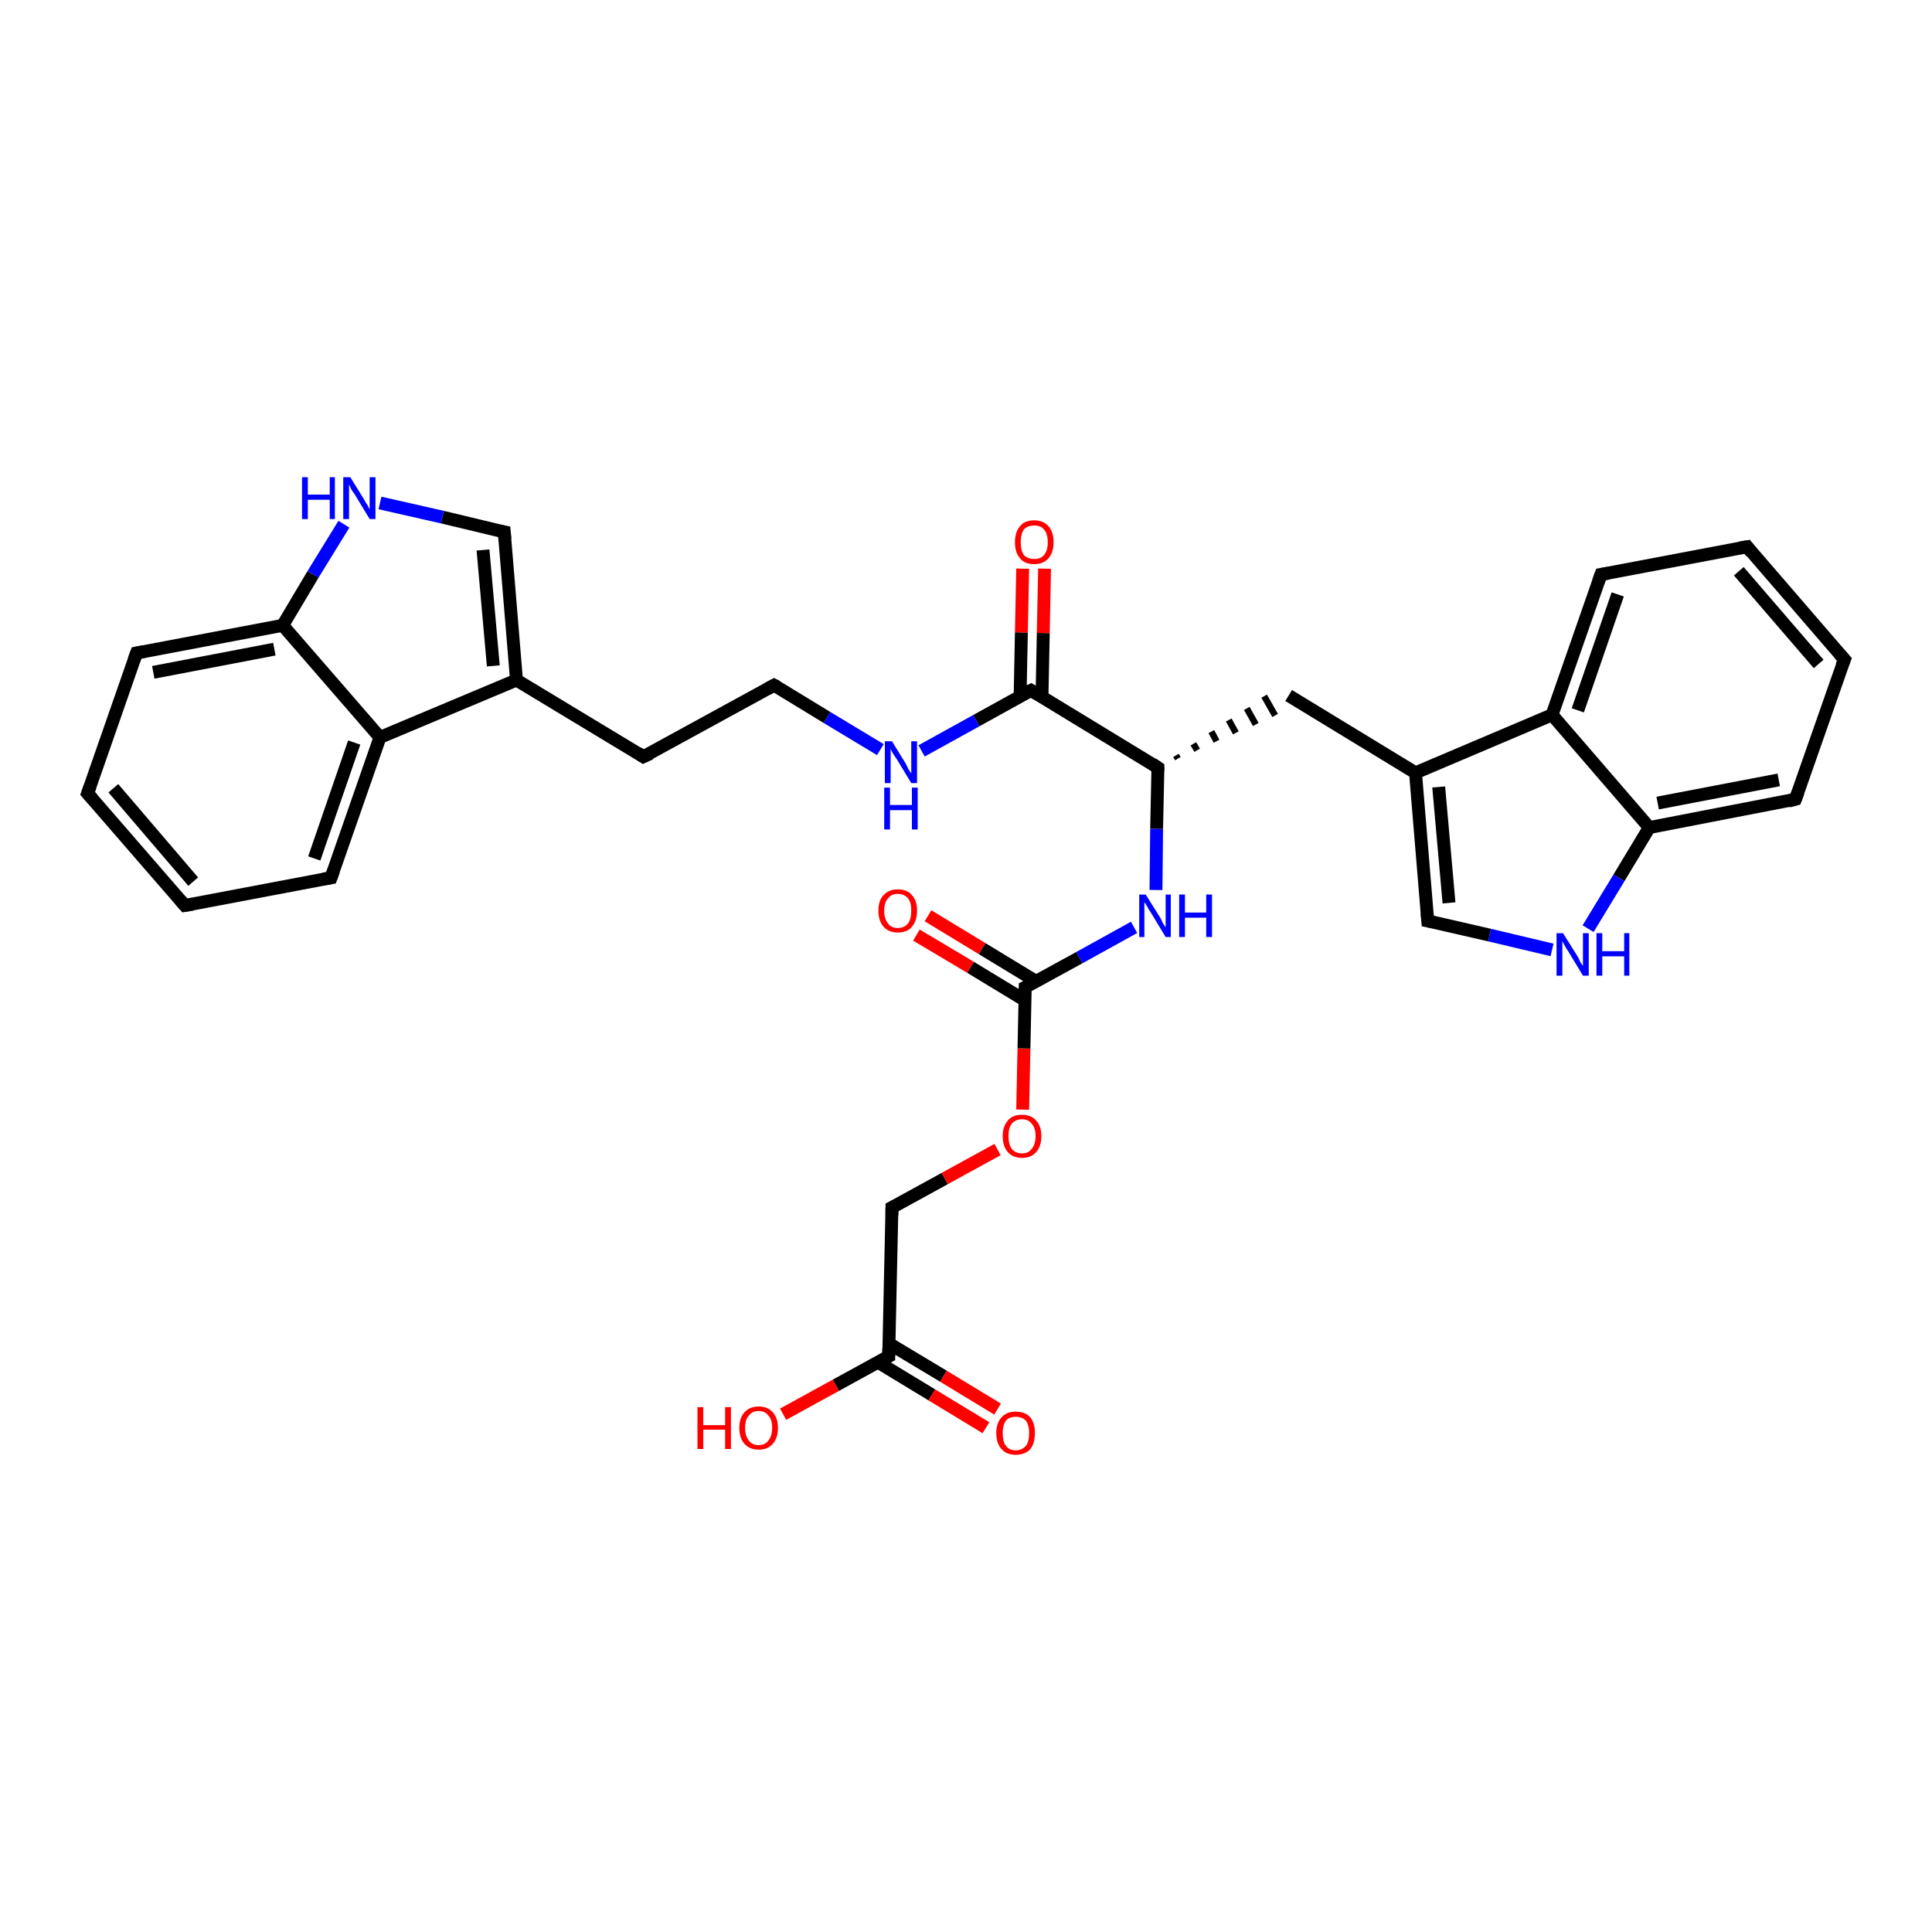 <?xml version='1.0' encoding='iso-8859-1'?>
<svg version='1.1' baseProfile='full'
              xmlns='http://www.w3.org/2000/svg'
                      xmlns:rdkit='http://www.rdkit.org/xml'
                      xmlns:xlink='http://www.w3.org/1999/xlink'
                  xml:space='preserve'
width='300px' height='300px' viewBox='0 0 300 300'>
<!-- END OF HEADER -->
<rect style='opacity:1.0;fill:#FFFFFF;stroke:none' width='300.0' height='300.0' x='0.0' y='0.0'> </rect>
<path class='bond-0 atom-0 atom-1' d='M 121.6,219.6 L 129.8,215.1' style='fill:none;fill-rule:evenodd;stroke:#FF0000;stroke-width:2.0px;stroke-linecap:butt;stroke-linejoin:miter;stroke-opacity:1' />
<path class='bond-0 atom-0 atom-1' d='M 129.8,215.1 L 138.0,210.6' style='fill:none;fill-rule:evenodd;stroke:#000000;stroke-width:2.0px;stroke-linecap:butt;stroke-linejoin:miter;stroke-opacity:1' />
<path class='bond-1 atom-1 atom-2' d='M 136.3,211.5 L 144.7,216.6' style='fill:none;fill-rule:evenodd;stroke:#000000;stroke-width:2.0px;stroke-linecap:butt;stroke-linejoin:miter;stroke-opacity:1' />
<path class='bond-1 atom-1 atom-2' d='M 144.7,216.6 L 153.1,221.7' style='fill:none;fill-rule:evenodd;stroke:#FF0000;stroke-width:2.0px;stroke-linecap:butt;stroke-linejoin:miter;stroke-opacity:1' />
<path class='bond-1 atom-1 atom-2' d='M 138.0,208.6 L 146.5,213.7' style='fill:none;fill-rule:evenodd;stroke:#000000;stroke-width:2.0px;stroke-linecap:butt;stroke-linejoin:miter;stroke-opacity:1' />
<path class='bond-1 atom-1 atom-2' d='M 146.5,213.7 L 154.9,218.8' style='fill:none;fill-rule:evenodd;stroke:#FF0000;stroke-width:2.0px;stroke-linecap:butt;stroke-linejoin:miter;stroke-opacity:1' />
<path class='bond-2 atom-1 atom-3' d='M 138.0,210.6 L 138.5,187.5' style='fill:none;fill-rule:evenodd;stroke:#000000;stroke-width:2.0px;stroke-linecap:butt;stroke-linejoin:miter;stroke-opacity:1' />
<path class='bond-3 atom-3 atom-4' d='M 138.5,187.5 L 146.7,183.0' style='fill:none;fill-rule:evenodd;stroke:#000000;stroke-width:2.0px;stroke-linecap:butt;stroke-linejoin:miter;stroke-opacity:1' />
<path class='bond-3 atom-3 atom-4' d='M 146.7,183.0 L 154.9,178.5' style='fill:none;fill-rule:evenodd;stroke:#FF0000;stroke-width:2.0px;stroke-linecap:butt;stroke-linejoin:miter;stroke-opacity:1' />
<path class='bond-4 atom-4 atom-5' d='M 158.8,172.3 L 159.0,162.8' style='fill:none;fill-rule:evenodd;stroke:#FF0000;stroke-width:2.0px;stroke-linecap:butt;stroke-linejoin:miter;stroke-opacity:1' />
<path class='bond-4 atom-4 atom-5' d='M 159.0,162.8 L 159.2,153.3' style='fill:none;fill-rule:evenodd;stroke:#000000;stroke-width:2.0px;stroke-linecap:butt;stroke-linejoin:miter;stroke-opacity:1' />
<path class='bond-5 atom-5 atom-6' d='M 160.9,152.4 L 152.5,147.3' style='fill:none;fill-rule:evenodd;stroke:#000000;stroke-width:2.0px;stroke-linecap:butt;stroke-linejoin:miter;stroke-opacity:1' />
<path class='bond-5 atom-5 atom-6' d='M 152.5,147.3 L 144.1,142.2' style='fill:none;fill-rule:evenodd;stroke:#FF0000;stroke-width:2.0px;stroke-linecap:butt;stroke-linejoin:miter;stroke-opacity:1' />
<path class='bond-5 atom-5 atom-6' d='M 159.1,155.3 L 150.7,150.2' style='fill:none;fill-rule:evenodd;stroke:#000000;stroke-width:2.0px;stroke-linecap:butt;stroke-linejoin:miter;stroke-opacity:1' />
<path class='bond-5 atom-5 atom-6' d='M 150.7,150.2 L 142.3,145.2' style='fill:none;fill-rule:evenodd;stroke:#FF0000;stroke-width:2.0px;stroke-linecap:butt;stroke-linejoin:miter;stroke-opacity:1' />
<path class='bond-6 atom-5 atom-7' d='M 159.2,153.3 L 167.6,148.7' style='fill:none;fill-rule:evenodd;stroke:#000000;stroke-width:2.0px;stroke-linecap:butt;stroke-linejoin:miter;stroke-opacity:1' />
<path class='bond-6 atom-5 atom-7' d='M 167.6,148.7 L 176.1,144.0' style='fill:none;fill-rule:evenodd;stroke:#0000FF;stroke-width:2.0px;stroke-linecap:butt;stroke-linejoin:miter;stroke-opacity:1' />
<path class='bond-7 atom-7 atom-8' d='M 179.5,138.2 L 179.6,128.7' style='fill:none;fill-rule:evenodd;stroke:#0000FF;stroke-width:2.0px;stroke-linecap:butt;stroke-linejoin:miter;stroke-opacity:1' />
<path class='bond-7 atom-7 atom-8' d='M 179.6,128.7 L 179.8,119.2' style='fill:none;fill-rule:evenodd;stroke:#000000;stroke-width:2.0px;stroke-linecap:butt;stroke-linejoin:miter;stroke-opacity:1' />
<path class='bond-8 atom-8 atom-9' d='M 182.9,117.8 L 182.6,117.3' style='fill:none;fill-rule:evenodd;stroke:#000000;stroke-width:1.0px;stroke-linecap:butt;stroke-linejoin:miter;stroke-opacity:1' />
<path class='bond-8 atom-8 atom-9' d='M 185.9,116.5 L 185.3,115.5' style='fill:none;fill-rule:evenodd;stroke:#000000;stroke-width:1.0px;stroke-linecap:butt;stroke-linejoin:miter;stroke-opacity:1' />
<path class='bond-8 atom-8 atom-9' d='M 188.9,115.1 L 188.1,113.6' style='fill:none;fill-rule:evenodd;stroke:#000000;stroke-width:1.0px;stroke-linecap:butt;stroke-linejoin:miter;stroke-opacity:1' />
<path class='bond-8 atom-8 atom-9' d='M 191.9,113.8 L 190.8,111.8' style='fill:none;fill-rule:evenodd;stroke:#000000;stroke-width:1.0px;stroke-linecap:butt;stroke-linejoin:miter;stroke-opacity:1' />
<path class='bond-8 atom-8 atom-9' d='M 195.0,112.5 L 193.6,110.0' style='fill:none;fill-rule:evenodd;stroke:#000000;stroke-width:1.0px;stroke-linecap:butt;stroke-linejoin:miter;stroke-opacity:1' />
<path class='bond-8 atom-8 atom-9' d='M 198.0,111.1 L 196.3,108.1' style='fill:none;fill-rule:evenodd;stroke:#000000;stroke-width:1.0px;stroke-linecap:butt;stroke-linejoin:miter;stroke-opacity:1' />
<path class='bond-9 atom-9 atom-10' d='M 200.1,108.0 L 219.8,120.0' style='fill:none;fill-rule:evenodd;stroke:#000000;stroke-width:2.0px;stroke-linecap:butt;stroke-linejoin:miter;stroke-opacity:1' />
<path class='bond-10 atom-10 atom-11' d='M 219.8,120.0 L 221.7,143.0' style='fill:none;fill-rule:evenodd;stroke:#000000;stroke-width:2.0px;stroke-linecap:butt;stroke-linejoin:miter;stroke-opacity:1' />
<path class='bond-10 atom-10 atom-11' d='M 223.4,122.2 L 225.0,140.2' style='fill:none;fill-rule:evenodd;stroke:#000000;stroke-width:2.0px;stroke-linecap:butt;stroke-linejoin:miter;stroke-opacity:1' />
<path class='bond-11 atom-11 atom-12' d='M 221.7,143.0 L 231.3,145.2' style='fill:none;fill-rule:evenodd;stroke:#000000;stroke-width:2.0px;stroke-linecap:butt;stroke-linejoin:miter;stroke-opacity:1' />
<path class='bond-11 atom-11 atom-12' d='M 231.3,145.2 L 241.0,147.5' style='fill:none;fill-rule:evenodd;stroke:#0000FF;stroke-width:2.0px;stroke-linecap:butt;stroke-linejoin:miter;stroke-opacity:1' />
<path class='bond-12 atom-12 atom-13' d='M 246.6,144.2 L 251.4,136.3' style='fill:none;fill-rule:evenodd;stroke:#0000FF;stroke-width:2.0px;stroke-linecap:butt;stroke-linejoin:miter;stroke-opacity:1' />
<path class='bond-12 atom-12 atom-13' d='M 251.4,136.3 L 256.1,128.5' style='fill:none;fill-rule:evenodd;stroke:#000000;stroke-width:2.0px;stroke-linecap:butt;stroke-linejoin:miter;stroke-opacity:1' />
<path class='bond-13 atom-13 atom-14' d='M 256.1,128.5 L 278.8,124.1' style='fill:none;fill-rule:evenodd;stroke:#000000;stroke-width:2.0px;stroke-linecap:butt;stroke-linejoin:miter;stroke-opacity:1' />
<path class='bond-13 atom-13 atom-14' d='M 257.4,124.7 L 276.2,121.1' style='fill:none;fill-rule:evenodd;stroke:#000000;stroke-width:2.0px;stroke-linecap:butt;stroke-linejoin:miter;stroke-opacity:1' />
<path class='bond-14 atom-14 atom-15' d='M 278.8,124.1 L 286.4,102.4' style='fill:none;fill-rule:evenodd;stroke:#000000;stroke-width:2.0px;stroke-linecap:butt;stroke-linejoin:miter;stroke-opacity:1' />
<path class='bond-15 atom-15 atom-16' d='M 286.4,102.4 L 271.3,84.9' style='fill:none;fill-rule:evenodd;stroke:#000000;stroke-width:2.0px;stroke-linecap:butt;stroke-linejoin:miter;stroke-opacity:1' />
<path class='bond-15 atom-15 atom-16' d='M 282.4,103.1 L 270.0,88.7' style='fill:none;fill-rule:evenodd;stroke:#000000;stroke-width:2.0px;stroke-linecap:butt;stroke-linejoin:miter;stroke-opacity:1' />
<path class='bond-16 atom-16 atom-17' d='M 271.3,84.9 L 248.6,89.2' style='fill:none;fill-rule:evenodd;stroke:#000000;stroke-width:2.0px;stroke-linecap:butt;stroke-linejoin:miter;stroke-opacity:1' />
<path class='bond-17 atom-17 atom-18' d='M 248.6,89.2 L 241.0,111.0' style='fill:none;fill-rule:evenodd;stroke:#000000;stroke-width:2.0px;stroke-linecap:butt;stroke-linejoin:miter;stroke-opacity:1' />
<path class='bond-17 atom-17 atom-18' d='M 251.2,92.3 L 245.0,110.3' style='fill:none;fill-rule:evenodd;stroke:#000000;stroke-width:2.0px;stroke-linecap:butt;stroke-linejoin:miter;stroke-opacity:1' />
<path class='bond-18 atom-8 atom-19' d='M 179.8,119.2 L 160.1,107.2' style='fill:none;fill-rule:evenodd;stroke:#000000;stroke-width:2.0px;stroke-linecap:butt;stroke-linejoin:miter;stroke-opacity:1' />
<path class='bond-19 atom-19 atom-20' d='M 161.8,108.2 L 162.0,98.3' style='fill:none;fill-rule:evenodd;stroke:#000000;stroke-width:2.0px;stroke-linecap:butt;stroke-linejoin:miter;stroke-opacity:1' />
<path class='bond-19 atom-19 atom-20' d='M 162.0,98.3 L 162.2,88.3' style='fill:none;fill-rule:evenodd;stroke:#FF0000;stroke-width:2.0px;stroke-linecap:butt;stroke-linejoin:miter;stroke-opacity:1' />
<path class='bond-19 atom-19 atom-20' d='M 158.4,108.2 L 158.6,98.2' style='fill:none;fill-rule:evenodd;stroke:#000000;stroke-width:2.0px;stroke-linecap:butt;stroke-linejoin:miter;stroke-opacity:1' />
<path class='bond-19 atom-19 atom-20' d='M 158.6,98.2 L 158.8,88.3' style='fill:none;fill-rule:evenodd;stroke:#FF0000;stroke-width:2.0px;stroke-linecap:butt;stroke-linejoin:miter;stroke-opacity:1' />
<path class='bond-20 atom-19 atom-21' d='M 160.1,107.2 L 151.6,111.9' style='fill:none;fill-rule:evenodd;stroke:#000000;stroke-width:2.0px;stroke-linecap:butt;stroke-linejoin:miter;stroke-opacity:1' />
<path class='bond-20 atom-19 atom-21' d='M 151.6,111.9 L 143.1,116.6' style='fill:none;fill-rule:evenodd;stroke:#0000FF;stroke-width:2.0px;stroke-linecap:butt;stroke-linejoin:miter;stroke-opacity:1' />
<path class='bond-21 atom-21 atom-22' d='M 136.7,116.4 L 128.4,111.4' style='fill:none;fill-rule:evenodd;stroke:#0000FF;stroke-width:2.0px;stroke-linecap:butt;stroke-linejoin:miter;stroke-opacity:1' />
<path class='bond-21 atom-21 atom-22' d='M 128.4,111.4 L 120.2,106.4' style='fill:none;fill-rule:evenodd;stroke:#000000;stroke-width:2.0px;stroke-linecap:butt;stroke-linejoin:miter;stroke-opacity:1' />
<path class='bond-22 atom-22 atom-23' d='M 120.2,106.4 L 99.9,117.5' style='fill:none;fill-rule:evenodd;stroke:#000000;stroke-width:2.0px;stroke-linecap:butt;stroke-linejoin:miter;stroke-opacity:1' />
<path class='bond-23 atom-23 atom-24' d='M 99.9,117.5 L 80.2,105.6' style='fill:none;fill-rule:evenodd;stroke:#000000;stroke-width:2.0px;stroke-linecap:butt;stroke-linejoin:miter;stroke-opacity:1' />
<path class='bond-24 atom-24 atom-25' d='M 80.2,105.6 L 78.3,82.6' style='fill:none;fill-rule:evenodd;stroke:#000000;stroke-width:2.0px;stroke-linecap:butt;stroke-linejoin:miter;stroke-opacity:1' />
<path class='bond-24 atom-24 atom-25' d='M 76.6,103.4 L 75.0,85.4' style='fill:none;fill-rule:evenodd;stroke:#000000;stroke-width:2.0px;stroke-linecap:butt;stroke-linejoin:miter;stroke-opacity:1' />
<path class='bond-25 atom-25 atom-26' d='M 78.3,82.6 L 68.7,80.3' style='fill:none;fill-rule:evenodd;stroke:#000000;stroke-width:2.0px;stroke-linecap:butt;stroke-linejoin:miter;stroke-opacity:1' />
<path class='bond-25 atom-25 atom-26' d='M 68.7,80.3 L 59.0,78.1' style='fill:none;fill-rule:evenodd;stroke:#0000FF;stroke-width:2.0px;stroke-linecap:butt;stroke-linejoin:miter;stroke-opacity:1' />
<path class='bond-26 atom-26 atom-27' d='M 53.4,81.4 L 48.6,89.2' style='fill:none;fill-rule:evenodd;stroke:#0000FF;stroke-width:2.0px;stroke-linecap:butt;stroke-linejoin:miter;stroke-opacity:1' />
<path class='bond-26 atom-26 atom-27' d='M 48.6,89.2 L 43.9,97.1' style='fill:none;fill-rule:evenodd;stroke:#000000;stroke-width:2.0px;stroke-linecap:butt;stroke-linejoin:miter;stroke-opacity:1' />
<path class='bond-27 atom-27 atom-28' d='M 43.9,97.1 L 21.2,101.4' style='fill:none;fill-rule:evenodd;stroke:#000000;stroke-width:2.0px;stroke-linecap:butt;stroke-linejoin:miter;stroke-opacity:1' />
<path class='bond-27 atom-27 atom-28' d='M 42.6,100.8 L 23.8,104.4' style='fill:none;fill-rule:evenodd;stroke:#000000;stroke-width:2.0px;stroke-linecap:butt;stroke-linejoin:miter;stroke-opacity:1' />
<path class='bond-28 atom-28 atom-29' d='M 21.2,101.4 L 13.6,123.2' style='fill:none;fill-rule:evenodd;stroke:#000000;stroke-width:2.0px;stroke-linecap:butt;stroke-linejoin:miter;stroke-opacity:1' />
<path class='bond-29 atom-29 atom-30' d='M 13.6,123.2 L 28.7,140.6' style='fill:none;fill-rule:evenodd;stroke:#000000;stroke-width:2.0px;stroke-linecap:butt;stroke-linejoin:miter;stroke-opacity:1' />
<path class='bond-29 atom-29 atom-30' d='M 17.6,122.4 L 30.0,136.9' style='fill:none;fill-rule:evenodd;stroke:#000000;stroke-width:2.0px;stroke-linecap:butt;stroke-linejoin:miter;stroke-opacity:1' />
<path class='bond-30 atom-30 atom-31' d='M 28.7,140.6 L 51.4,136.3' style='fill:none;fill-rule:evenodd;stroke:#000000;stroke-width:2.0px;stroke-linecap:butt;stroke-linejoin:miter;stroke-opacity:1' />
<path class='bond-31 atom-31 atom-32' d='M 51.4,136.3 L 59.0,114.5' style='fill:none;fill-rule:evenodd;stroke:#000000;stroke-width:2.0px;stroke-linecap:butt;stroke-linejoin:miter;stroke-opacity:1' />
<path class='bond-31 atom-31 atom-32' d='M 48.8,133.3 L 55.0,115.3' style='fill:none;fill-rule:evenodd;stroke:#000000;stroke-width:2.0px;stroke-linecap:butt;stroke-linejoin:miter;stroke-opacity:1' />
<path class='bond-32 atom-18 atom-10' d='M 241.0,111.0 L 219.8,120.0' style='fill:none;fill-rule:evenodd;stroke:#000000;stroke-width:2.0px;stroke-linecap:butt;stroke-linejoin:miter;stroke-opacity:1' />
<path class='bond-33 atom-32 atom-24' d='M 59.0,114.5 L 80.2,105.6' style='fill:none;fill-rule:evenodd;stroke:#000000;stroke-width:2.0px;stroke-linecap:butt;stroke-linejoin:miter;stroke-opacity:1' />
<path class='bond-34 atom-18 atom-13' d='M 241.0,111.0 L 256.1,128.5' style='fill:none;fill-rule:evenodd;stroke:#000000;stroke-width:2.0px;stroke-linecap:butt;stroke-linejoin:miter;stroke-opacity:1' />
<path class='bond-35 atom-32 atom-27' d='M 59.0,114.5 L 43.9,97.1' style='fill:none;fill-rule:evenodd;stroke:#000000;stroke-width:2.0px;stroke-linecap:butt;stroke-linejoin:miter;stroke-opacity:1' />
<path d='M 137.6,210.8 L 138.0,210.6 L 138.0,209.4' style='fill:none;stroke:#000000;stroke-width:2.0px;stroke-linecap:butt;stroke-linejoin:miter;stroke-opacity:1;' />
<path d='M 138.5,188.7 L 138.5,187.5 L 138.9,187.3' style='fill:none;stroke:#000000;stroke-width:2.0px;stroke-linecap:butt;stroke-linejoin:miter;stroke-opacity:1;' />
<path d='M 159.2,153.8 L 159.2,153.3 L 159.6,153.1' style='fill:none;stroke:#000000;stroke-width:2.0px;stroke-linecap:butt;stroke-linejoin:miter;stroke-opacity:1;' />
<path d='M 179.8,119.6 L 179.8,119.2 L 178.9,118.6' style='fill:none;stroke:#000000;stroke-width:2.0px;stroke-linecap:butt;stroke-linejoin:miter;stroke-opacity:1;' />
<path d='M 221.6,141.8 L 221.7,143.0 L 222.2,143.1' style='fill:none;stroke:#000000;stroke-width:2.0px;stroke-linecap:butt;stroke-linejoin:miter;stroke-opacity:1;' />
<path d='M 277.7,124.4 L 278.8,124.1 L 279.2,123.0' style='fill:none;stroke:#000000;stroke-width:2.0px;stroke-linecap:butt;stroke-linejoin:miter;stroke-opacity:1;' />
<path d='M 286.0,103.4 L 286.4,102.4 L 285.6,101.5' style='fill:none;stroke:#000000;stroke-width:2.0px;stroke-linecap:butt;stroke-linejoin:miter;stroke-opacity:1;' />
<path d='M 272.0,85.8 L 271.3,84.9 L 270.1,85.1' style='fill:none;stroke:#000000;stroke-width:2.0px;stroke-linecap:butt;stroke-linejoin:miter;stroke-opacity:1;' />
<path d='M 249.8,89.0 L 248.6,89.2 L 248.2,90.3' style='fill:none;stroke:#000000;stroke-width:2.0px;stroke-linecap:butt;stroke-linejoin:miter;stroke-opacity:1;' />
<path d='M 161.1,107.8 L 160.1,107.2 L 159.7,107.4' style='fill:none;stroke:#000000;stroke-width:2.0px;stroke-linecap:butt;stroke-linejoin:miter;stroke-opacity:1;' />
<path d='M 120.6,106.6 L 120.2,106.4 L 119.1,107.0' style='fill:none;stroke:#000000;stroke-width:2.0px;stroke-linecap:butt;stroke-linejoin:miter;stroke-opacity:1;' />
<path d='M 101.0,117.0 L 99.9,117.5 L 99.0,116.9' style='fill:none;stroke:#000000;stroke-width:2.0px;stroke-linecap:butt;stroke-linejoin:miter;stroke-opacity:1;' />
<path d='M 78.4,83.7 L 78.3,82.6 L 77.8,82.5' style='fill:none;stroke:#000000;stroke-width:2.0px;stroke-linecap:butt;stroke-linejoin:miter;stroke-opacity:1;' />
<path d='M 22.3,101.2 L 21.2,101.4 L 20.8,102.5' style='fill:none;stroke:#000000;stroke-width:2.0px;stroke-linecap:butt;stroke-linejoin:miter;stroke-opacity:1;' />
<path d='M 14.0,122.1 L 13.6,123.2 L 14.4,124.1' style='fill:none;stroke:#000000;stroke-width:2.0px;stroke-linecap:butt;stroke-linejoin:miter;stroke-opacity:1;' />
<path d='M 28.0,139.8 L 28.7,140.6 L 29.9,140.4' style='fill:none;stroke:#000000;stroke-width:2.0px;stroke-linecap:butt;stroke-linejoin:miter;stroke-opacity:1;' />
<path d='M 50.2,136.5 L 51.4,136.3 L 51.8,135.2' style='fill:none;stroke:#000000;stroke-width:2.0px;stroke-linecap:butt;stroke-linejoin:miter;stroke-opacity:1;' />
<path class='atom-0' d='M 108.3 218.5
L 109.2 218.5
L 109.2 221.3
L 112.6 221.3
L 112.6 218.5
L 113.5 218.5
L 113.5 225.0
L 112.6 225.0
L 112.6 222.0
L 109.2 222.0
L 109.2 225.0
L 108.3 225.0
L 108.3 218.5
' fill='#FF0000'/>
<path class='atom-0' d='M 114.8 221.7
Q 114.8 220.2, 115.6 219.3
Q 116.4 218.4, 117.8 218.4
Q 119.2 218.4, 120.0 219.3
Q 120.8 220.2, 120.8 221.7
Q 120.8 223.3, 120.0 224.2
Q 119.2 225.1, 117.8 225.1
Q 116.4 225.1, 115.6 224.2
Q 114.8 223.3, 114.8 221.7
M 117.8 224.4
Q 118.8 224.4, 119.3 223.7
Q 119.9 223.0, 119.9 221.7
Q 119.9 220.4, 119.3 219.8
Q 118.8 219.1, 117.8 219.1
Q 116.8 219.1, 116.3 219.8
Q 115.7 220.4, 115.7 221.7
Q 115.7 223.0, 116.3 223.7
Q 116.8 224.4, 117.8 224.4
' fill='#FF0000'/>
<path class='atom-2' d='M 154.7 222.5
Q 154.7 221.0, 155.5 220.1
Q 156.3 219.2, 157.7 219.2
Q 159.2 219.2, 160.0 220.1
Q 160.7 221.0, 160.7 222.5
Q 160.7 224.1, 160.0 225.0
Q 159.2 225.9, 157.7 225.9
Q 156.3 225.9, 155.5 225.0
Q 154.7 224.1, 154.7 222.5
M 157.7 225.2
Q 158.7 225.2, 159.3 224.5
Q 159.8 223.9, 159.8 222.5
Q 159.8 221.3, 159.3 220.6
Q 158.7 220.0, 157.7 220.0
Q 156.7 220.0, 156.2 220.6
Q 155.7 221.3, 155.7 222.5
Q 155.7 223.9, 156.2 224.5
Q 156.7 225.2, 157.7 225.2
' fill='#FF0000'/>
<path class='atom-4' d='M 155.7 176.4
Q 155.7 174.9, 156.5 174.0
Q 157.2 173.1, 158.7 173.1
Q 160.1 173.1, 160.9 174.0
Q 161.7 174.9, 161.7 176.4
Q 161.7 178.0, 160.9 178.9
Q 160.1 179.8, 158.7 179.8
Q 157.3 179.8, 156.5 178.9
Q 155.7 178.0, 155.7 176.4
M 158.7 179.1
Q 159.7 179.1, 160.2 178.4
Q 160.8 177.7, 160.8 176.4
Q 160.8 175.1, 160.2 174.5
Q 159.7 173.8, 158.7 173.8
Q 157.7 173.8, 157.1 174.5
Q 156.6 175.1, 156.6 176.4
Q 156.6 177.7, 157.1 178.4
Q 157.7 179.1, 158.7 179.1
' fill='#FF0000'/>
<path class='atom-6' d='M 136.4 141.4
Q 136.4 139.8, 137.2 139.0
Q 138.0 138.1, 139.4 138.1
Q 140.9 138.1, 141.6 139.0
Q 142.4 139.8, 142.4 141.4
Q 142.4 143.0, 141.6 143.9
Q 140.9 144.8, 139.4 144.8
Q 138.0 144.8, 137.2 143.9
Q 136.4 143.0, 136.4 141.4
M 139.4 144.1
Q 140.4 144.1, 141.0 143.4
Q 141.5 142.7, 141.5 141.4
Q 141.5 140.1, 141.0 139.5
Q 140.4 138.8, 139.4 138.8
Q 138.4 138.8, 137.9 139.5
Q 137.3 140.1, 137.3 141.4
Q 137.3 142.7, 137.9 143.4
Q 138.4 144.1, 139.4 144.1
' fill='#FF0000'/>
<path class='atom-7' d='M 177.9 138.9
L 180.1 142.4
Q 180.3 142.7, 180.6 143.4
Q 181.0 144.0, 181.0 144.0
L 181.0 138.9
L 181.8 138.9
L 181.8 145.5
L 181.0 145.5
L 178.7 141.7
Q 178.4 141.3, 178.1 140.7
Q 177.8 140.2, 177.7 140.1
L 177.7 145.5
L 176.9 145.5
L 176.9 138.9
L 177.9 138.9
' fill='#0000FF'/>
<path class='atom-7' d='M 183.1 138.9
L 184.0 138.9
L 184.0 141.7
L 187.3 141.7
L 187.3 138.9
L 188.2 138.9
L 188.2 145.5
L 187.3 145.5
L 187.3 142.5
L 184.0 142.5
L 184.0 145.5
L 183.1 145.5
L 183.1 138.9
' fill='#0000FF'/>
<path class='atom-12' d='M 242.7 144.9
L 244.9 148.4
Q 245.1 148.7, 245.4 149.4
Q 245.8 150.0, 245.8 150.0
L 245.8 144.9
L 246.7 144.9
L 246.7 151.5
L 245.8 151.5
L 243.5 147.7
Q 243.2 147.3, 242.9 146.7
Q 242.6 146.2, 242.6 146.1
L 242.6 151.5
L 241.7 151.5
L 241.7 144.9
L 242.7 144.9
' fill='#0000FF'/>
<path class='atom-12' d='M 247.9 144.9
L 248.8 144.9
L 248.8 147.7
L 252.2 147.7
L 252.2 144.9
L 253.0 144.9
L 253.0 151.5
L 252.2 151.5
L 252.2 148.5
L 248.8 148.5
L 248.8 151.5
L 247.9 151.5
L 247.9 144.9
' fill='#0000FF'/>
<path class='atom-20' d='M 157.6 84.2
Q 157.6 82.6, 158.4 81.7
Q 159.1 80.8, 160.6 80.8
Q 162.0 80.8, 162.8 81.7
Q 163.6 82.6, 163.6 84.2
Q 163.6 85.8, 162.8 86.7
Q 162.0 87.6, 160.6 87.6
Q 159.1 87.6, 158.4 86.7
Q 157.6 85.8, 157.6 84.2
M 160.6 86.8
Q 161.6 86.8, 162.1 86.2
Q 162.7 85.5, 162.7 84.2
Q 162.7 82.9, 162.1 82.2
Q 161.6 81.6, 160.6 81.6
Q 159.6 81.6, 159.0 82.2
Q 158.5 82.9, 158.5 84.2
Q 158.5 85.5, 159.0 86.2
Q 159.6 86.8, 160.6 86.8
' fill='#FF0000'/>
<path class='atom-21' d='M 138.5 115.1
L 140.6 118.5
Q 140.8 118.9, 141.1 119.5
Q 141.5 120.1, 141.5 120.1
L 141.5 115.1
L 142.4 115.1
L 142.4 121.6
L 141.5 121.6
L 139.2 117.8
Q 138.9 117.4, 138.6 116.9
Q 138.3 116.4, 138.3 116.2
L 138.3 121.6
L 137.4 121.6
L 137.4 115.1
L 138.5 115.1
' fill='#0000FF'/>
<path class='atom-21' d='M 137.3 122.3
L 138.2 122.3
L 138.2 125.0
L 141.6 125.0
L 141.6 122.3
L 142.5 122.3
L 142.5 128.8
L 141.6 128.8
L 141.6 125.8
L 138.2 125.8
L 138.2 128.8
L 137.3 128.8
L 137.3 122.3
' fill='#0000FF'/>
<path class='atom-26' d='M 46.9 74.1
L 47.8 74.1
L 47.8 76.8
L 51.2 76.8
L 51.2 74.1
L 52.0 74.1
L 52.0 80.6
L 51.2 80.6
L 51.2 77.6
L 47.8 77.6
L 47.8 80.6
L 46.9 80.6
L 46.9 74.1
' fill='#0000FF'/>
<path class='atom-26' d='M 54.4 74.1
L 56.5 77.5
Q 56.7 77.9, 57.1 78.5
Q 57.4 79.1, 57.4 79.1
L 57.4 74.1
L 58.3 74.1
L 58.3 80.6
L 57.4 80.6
L 55.1 76.8
Q 54.8 76.4, 54.5 75.9
Q 54.3 75.4, 54.2 75.2
L 54.2 80.6
L 53.3 80.6
L 53.3 74.1
L 54.4 74.1
' fill='#0000FF'/>
</svg>

